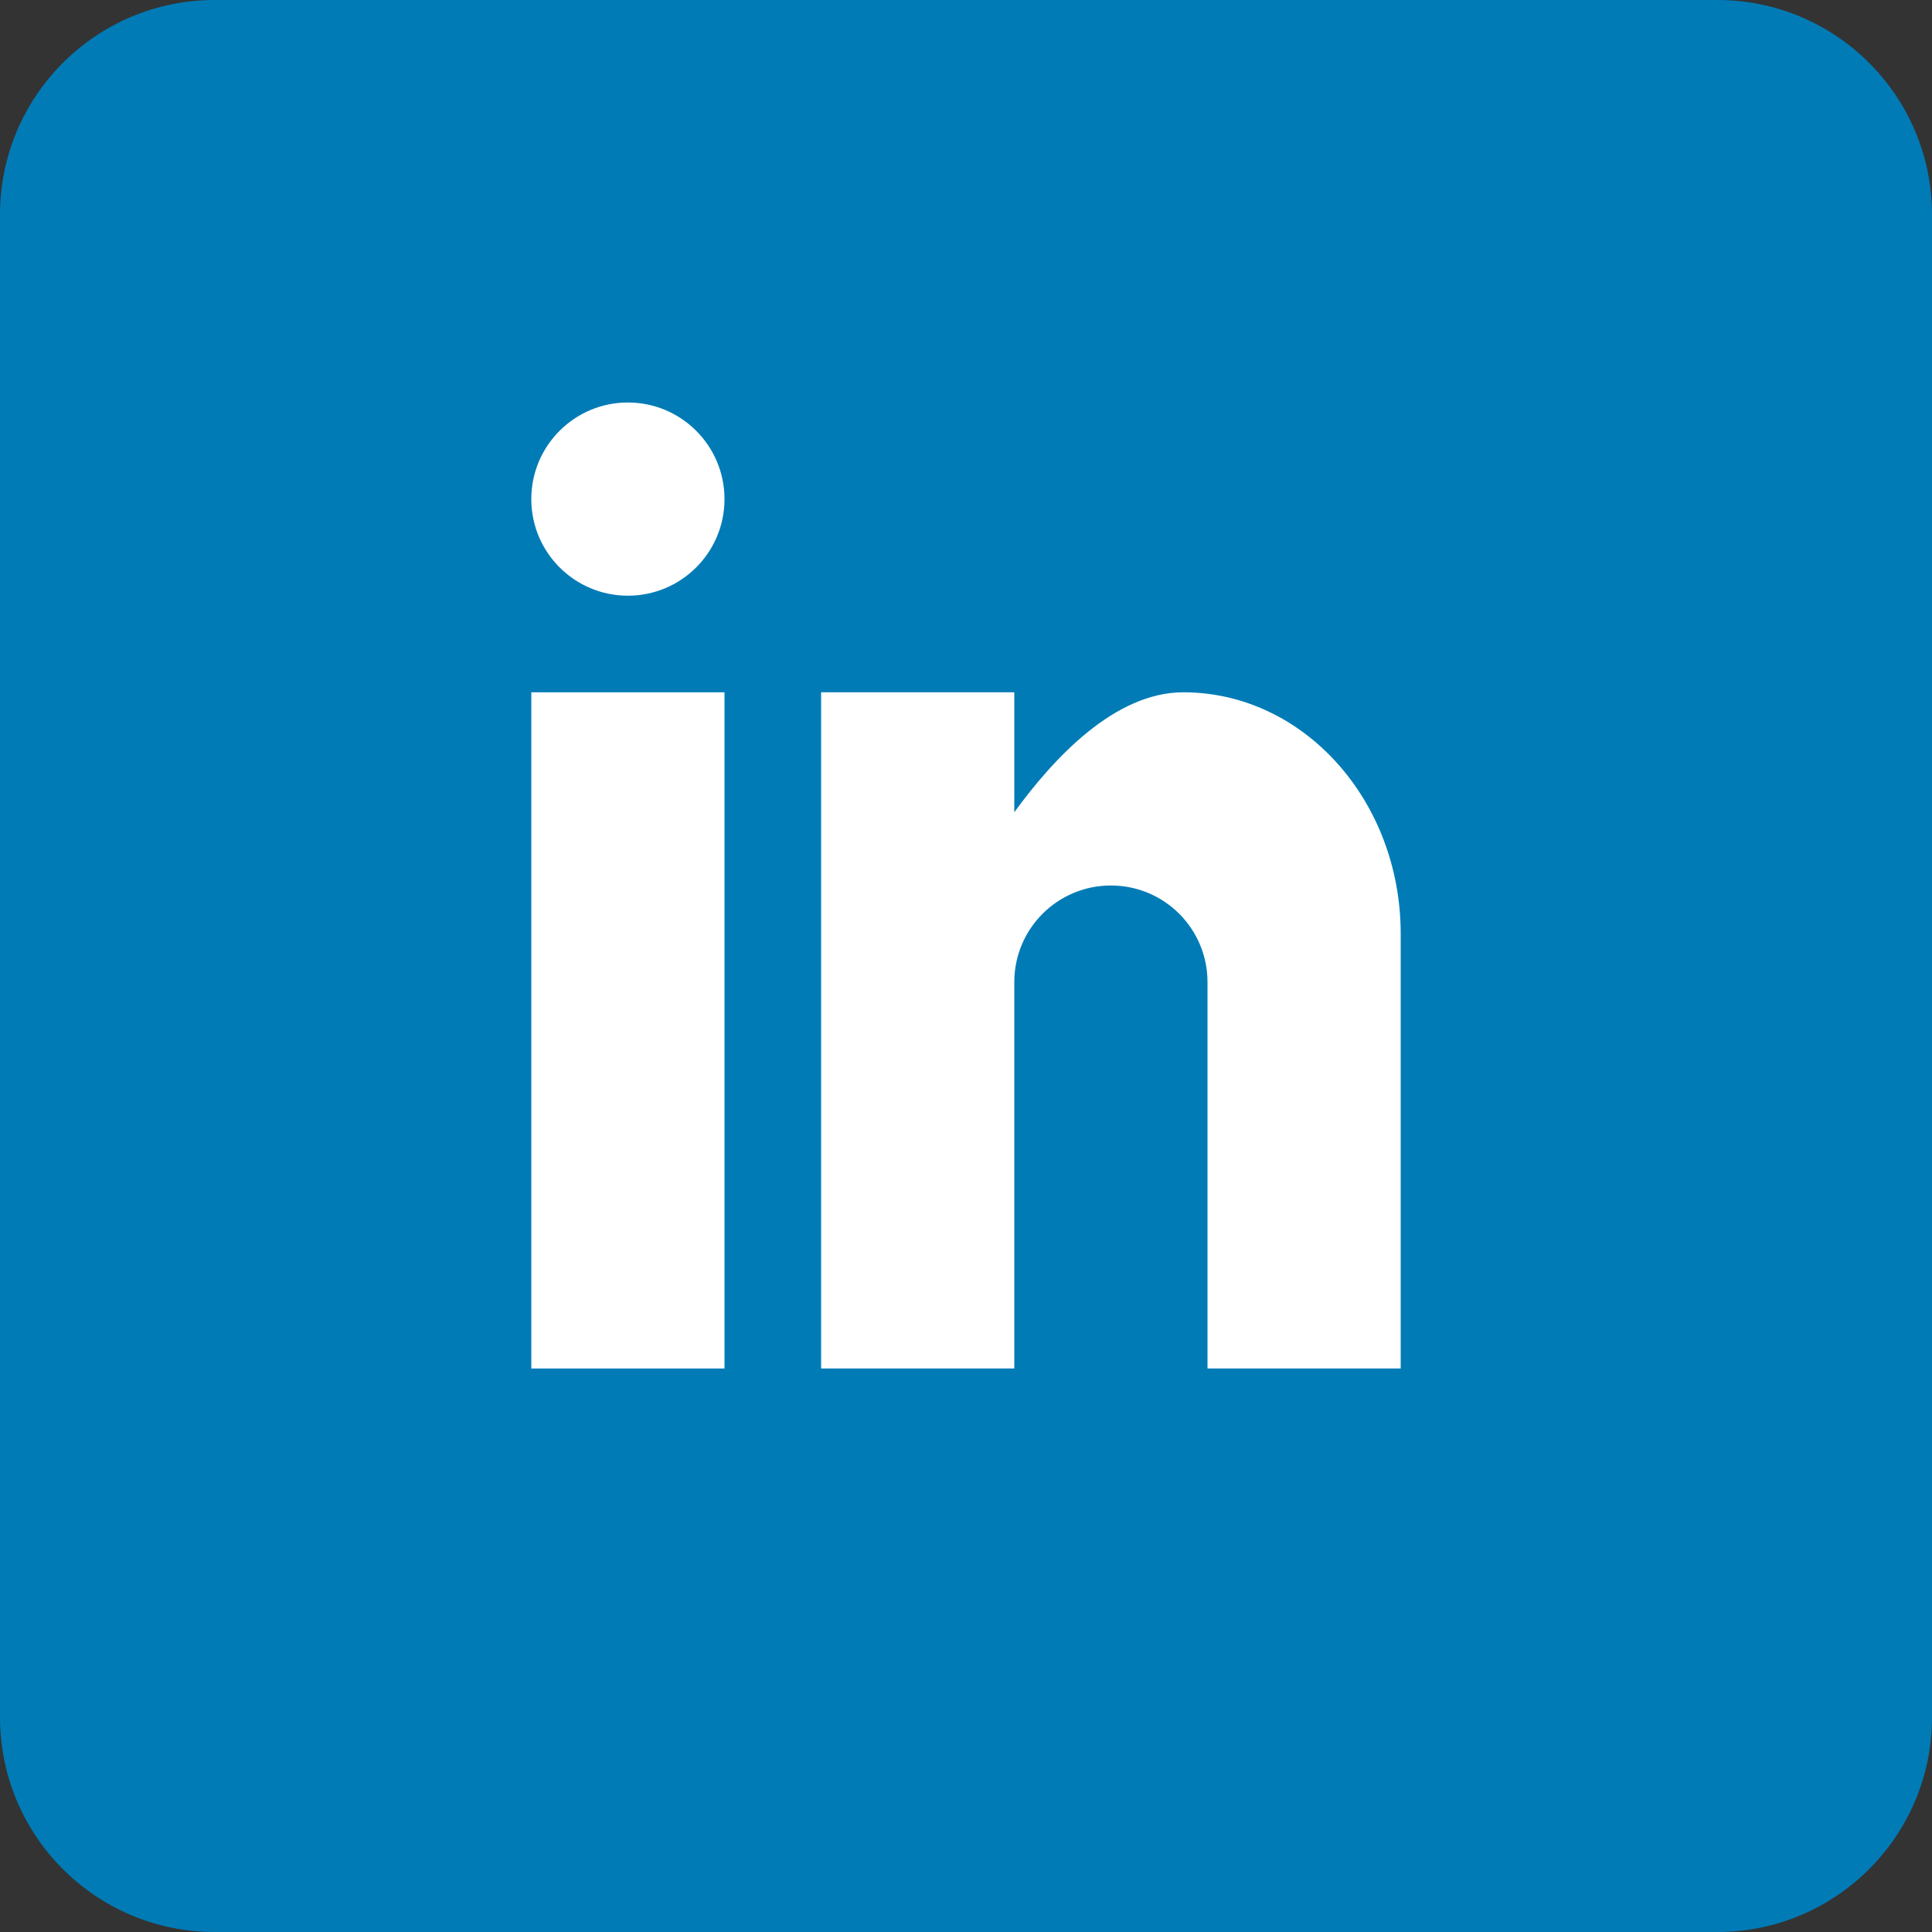 <svg baseProfile="tiny" xmlns="http://www.w3.org/2000/svg" viewBox="0 0 72 72"><rect x="0" y="0" width="72" height="72" fill="#333333" stroke="none"/><path fill="#007BB6" d="M72 64c0 4.418-3.582 8-8 8h-56c-4.418 0-8-3.582-8-8v-56c0-4.418 3.582-8 8-8h56c4.418 0 8 3.582 8 8v56z"/><g fill="#fff"><path d="M52.2 51v-16.2c0-4.969-3.626-9-8.1-9-2.545 0-4.815 2.429-6.3 4.47v-4.47h-7.2v25.2h7.2v-14.4c0-1.99 1.61-3.6 3.6-3.6s3.6 1.61 3.6 3.6v14.4h7.2z"/><circle cx="23.4" cy="18.6" r="3.6"/><rect x="19.8" y="25.8" width="7.2" height="25.2"/></g></svg>